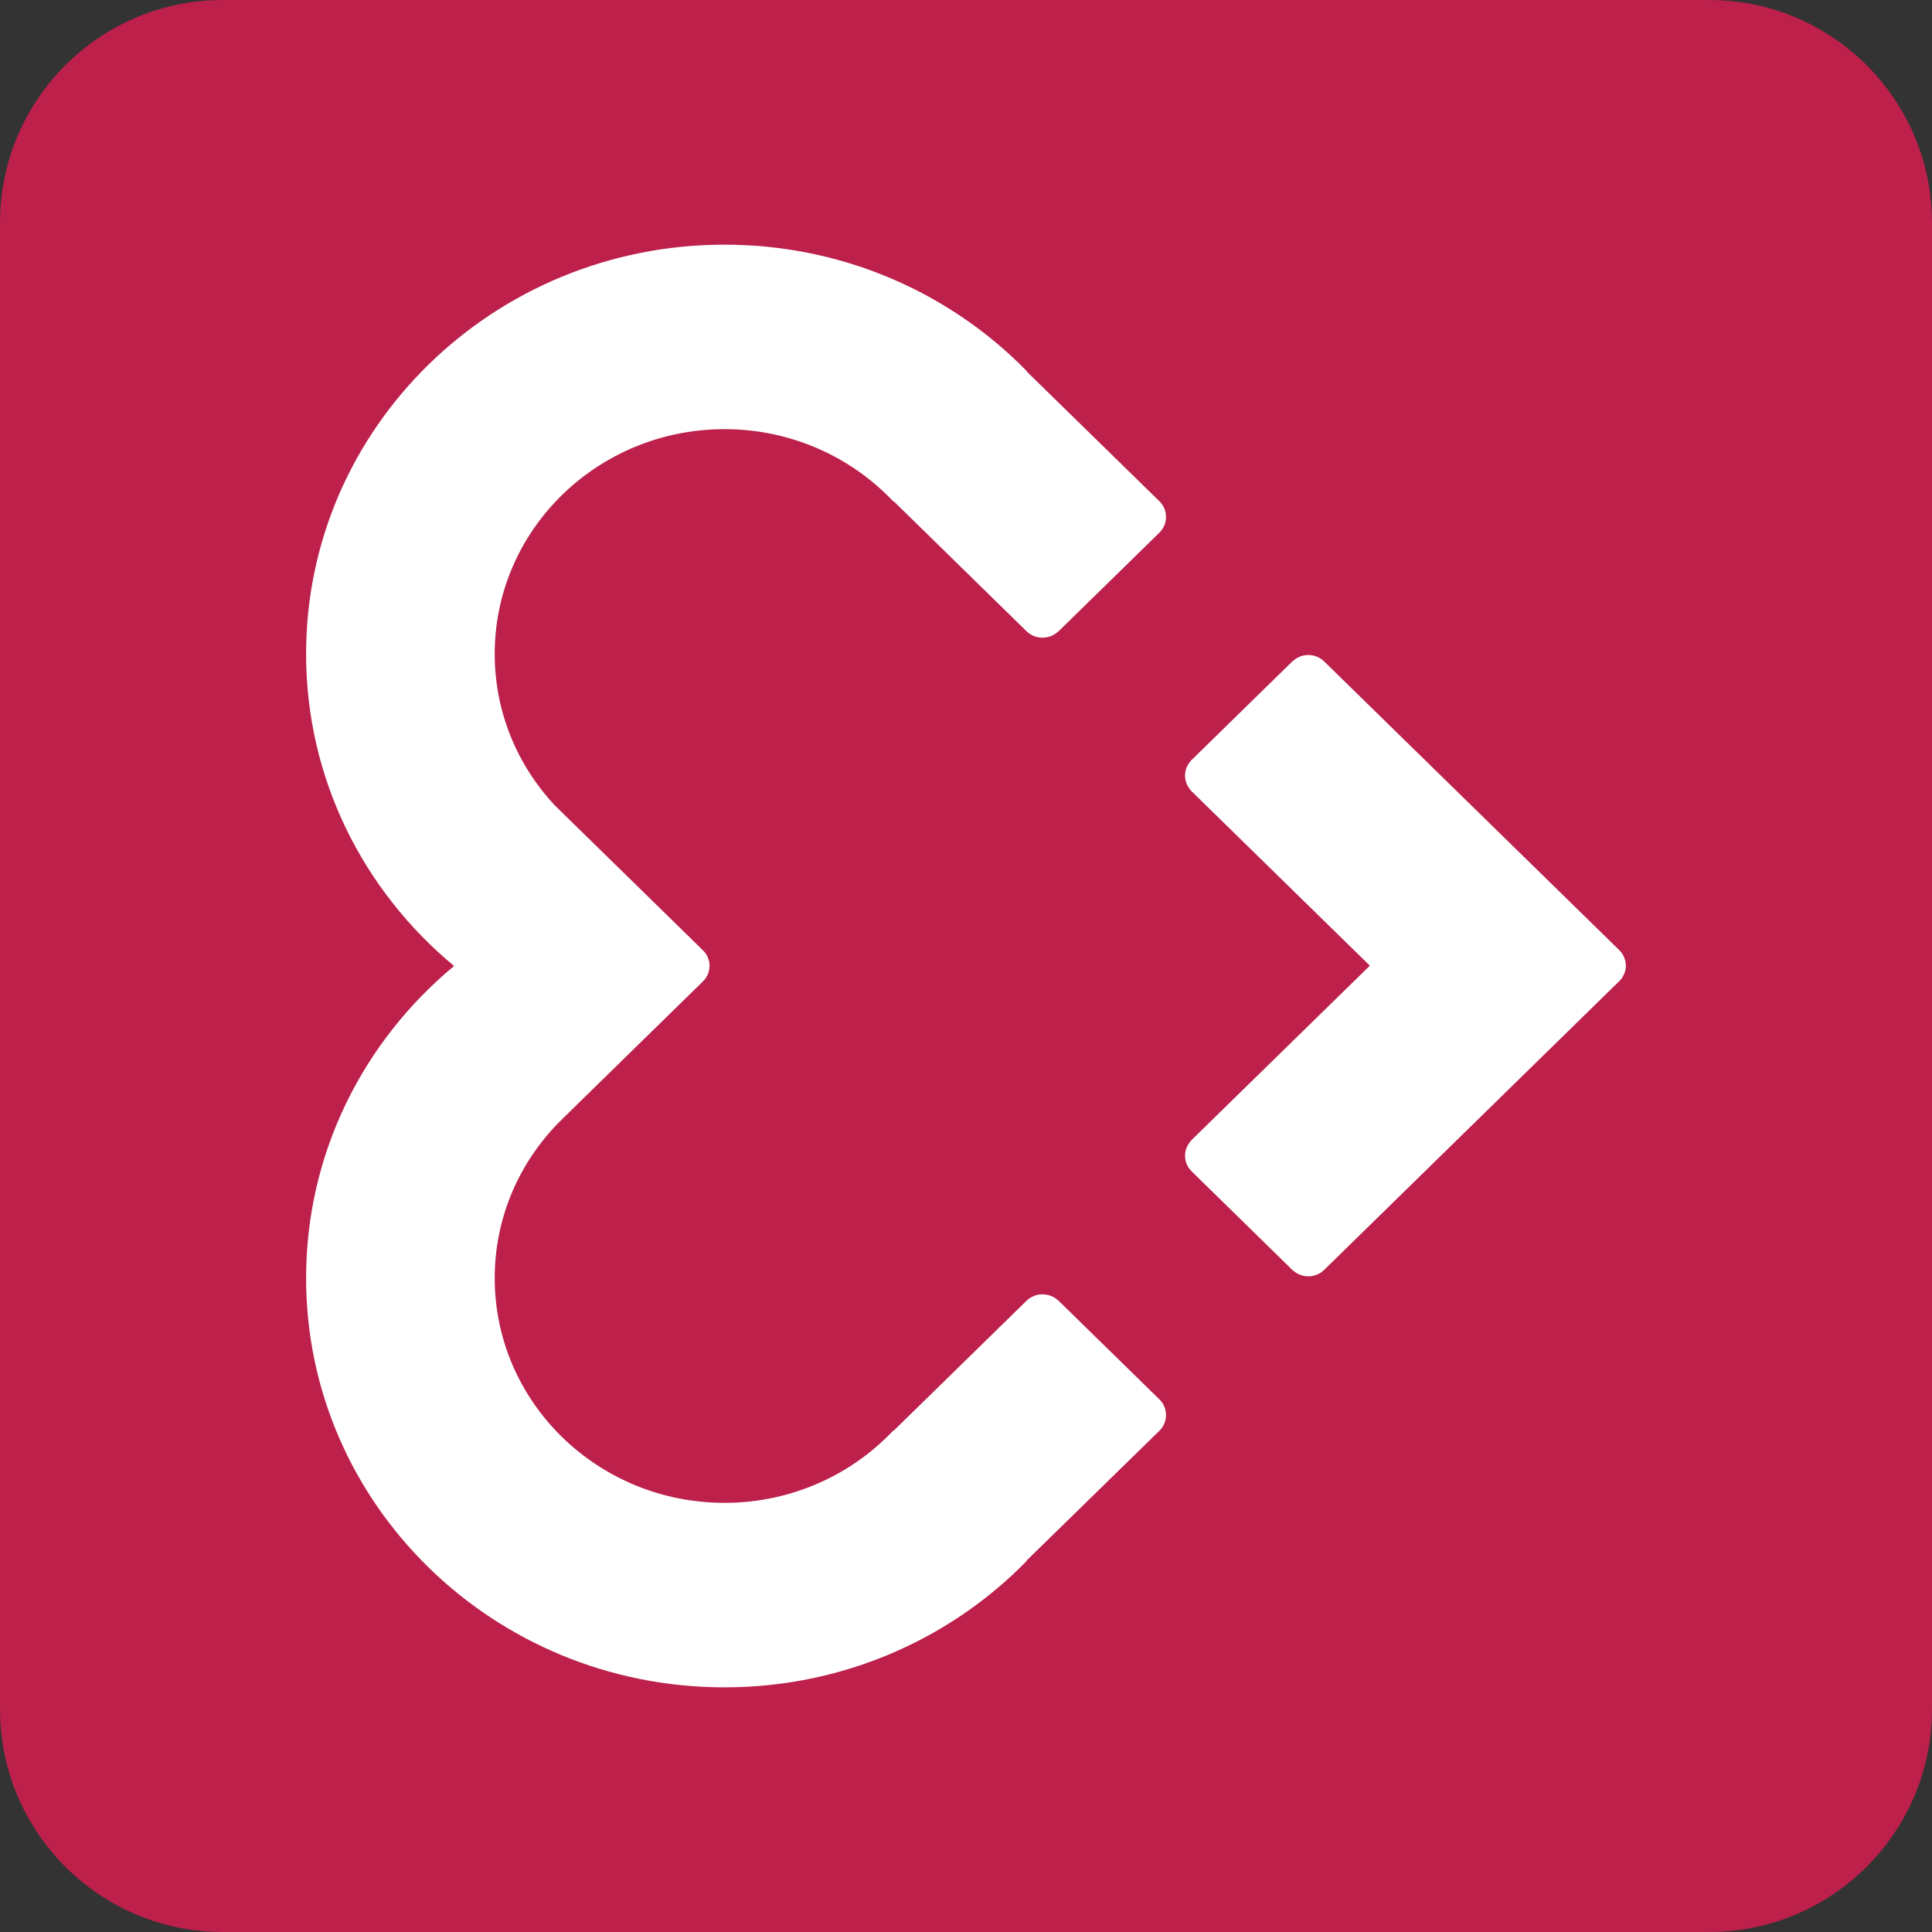 <?xml version="1.0" encoding="UTF-8" standalone="no"?><!DOCTYPE svg PUBLIC "-//W3C//DTD SVG 1.1//EN" "http://www.w3.org/Graphics/SVG/1.1/DTD/svg11.dtd"><svg width="100%" height="100%" viewBox="0 0 30 30" version="1.1" xmlns="http://www.w3.org/2000/svg" xmlns:xlink="http://www.w3.org/1999/xlink" xml:space="preserve" xmlns:serif="http://www.serif.com/" style="fill-rule:evenodd;clip-rule:evenodd;stroke-linejoin:round;stroke-miterlimit:2;"><rect x="0" y="0" width="30" height="30" fill="#333333" stroke="none"/><g><path d="M30,3.459c0,-1.909 -1.55,-3.459 -3.459,-3.459l-23.082,0c-1.909,0 -3.459,1.55 -3.459,3.459l0,23.082c0,1.909 1.55,3.459 3.459,3.459l23.082,0c1.909,0 3.459,-1.55 3.459,-3.459l0,-23.082Z" style="fill:#bc204b;"/><g><path id="empatica-logo-path" d="M25.247,14.994c0,-0.004 -0.002,-0.009 -0.002,-0.014c0,-0.019 -0.002,-0.037 -0.006,-0.056c-0.002,-0.01 -0.006,-0.02 -0.01,-0.03c-0.004,-0.012 -0.008,-0.025 -0.012,-0.036c-0.004,-0.009 -0.01,-0.017 -0.014,-0.026c-0.008,-0.011 -0.013,-0.023 -0.021,-0.035c-0.006,-0.007 -0.012,-0.014 -0.018,-0.021c-0.008,-0.01 -0.018,-0.021 -0.028,-0.03c-0.002,-0.002 -0.004,-0.004 -0.006,-0.006l-4.554,-4.455c-0.008,-0.008 -0.016,-0.016 -0.024,-0.024l-0.002,-0.001c-0.063,-0.055 -0.144,-0.089 -0.233,-0.089c-0.093,0 -0.176,0.035 -0.238,0.091l-0.002,-0.001l-1.573,1.539c-0.063,0.063 -0.103,0.149 -0.103,0.244c0,0.089 0.036,0.168 0.091,0.229l-0.002,0.001l0.014,0.014l0,0l2.767,2.707l-2.767,2.706l0,0.001l-0.014,0.013l0.002,0.001c-0.055,0.062 -0.091,0.141 -0.091,0.229c0,0.096 0.04,0.182 0.103,0.244l1.573,1.54l0.002,-0.001c0.062,0.056 0.145,0.091 0.238,0.091c0.089,0 0.17,-0.034 0.233,-0.089l0,0l0.002,-0.002c0.008,-0.007 0.016,-0.015 0.024,-0.023l4.554,-4.456c0.002,-0.001 0.004,-0.004 0.006,-0.005c0.01,-0.01 0.02,-0.02 0.028,-0.03c0.006,-0.007 0.012,-0.014 0.018,-0.022c0.008,-0.01 0.013,-0.022 0.019,-0.033c0.006,-0.009 0.012,-0.018 0.016,-0.027c0.004,-0.011 0.008,-0.022 0.012,-0.034c0.004,-0.011 0.008,-0.021 0.01,-0.033c0.004,-0.015 0.004,-0.031 0.006,-0.046c0,-0.008 0.002,-0.016 0.002,-0.023l0,-0.001l0,-0.001Z" style="fill:#fff;fill-rule:nonzero;"/><path id="empatica-logo-path1" serif:id="empatica-logo-path" d="M11.251,6.664c1.035,0 1.969,0.433 2.622,1.124l0.004,-0.005l2.062,2.018c0.065,0.063 0.152,0.101 0.249,0.101c0.093,0 0.179,-0.036 0.242,-0.094l0.002,0l1.565,-1.531l0,-0.001c0.068,-0.063 0.109,-0.151 0.109,-0.249c0,-0.095 -0.039,-0.181 -0.103,-0.244l-2.064,-2.018l0.004,-0.003c-1.181,-1.209 -2.848,-1.963 -4.692,-1.963c-3.591,0 -6.498,2.845 -6.498,6.355c0,1.944 0.893,3.681 2.298,4.846c-1.405,1.165 -2.298,2.902 -2.298,4.846c0,3.51 2.907,6.355 6.498,6.355c1.844,0 3.511,-0.754 4.692,-1.963l-0.004,-0.004l2.064,-2.017c0.064,-0.063 0.103,-0.149 0.103,-0.244c0,-0.098 -0.041,-0.186 -0.109,-0.249l0,-0.001l-1.565,-1.531l-0.002,0.001c-0.063,-0.059 -0.149,-0.095 -0.242,-0.095c-0.097,0 -0.184,0.038 -0.249,0.101l-2.062,2.017l-0.004,-0.005c-0.653,0.692 -1.587,1.125 -2.622,1.125c-1.972,0 -3.569,-1.563 -3.569,-3.49c0,-0.942 0.382,-1.796 1.002,-2.423l0.055,-0.055c0.03,-0.028 0.059,-0.057 0.089,-0.085l0,-0.002l2.074,-2.029c0.002,-0.001 0.004,-0.004 0.006,-0.006c0.01,-0.009 0.018,-0.019 0.028,-0.03c0.006,-0.007 0.012,-0.013 0.018,-0.021c0.008,-0.011 0.014,-0.022 0.019,-0.034c0.006,-0.008 0.012,-0.017 0.016,-0.026c0.004,-0.011 0.008,-0.023 0.012,-0.034c0.002,-0.011 0.006,-0.022 0.01,-0.033c0.002,-0.015 0.004,-0.031 0.004,-0.047c0.002,-0.007 0.004,-0.015 0.004,-0.023l0,-0.001l0,0c0,-0.005 -0.002,-0.009 -0.002,-0.014c-0.002,-0.019 -0.002,-0.038 -0.006,-0.056c-0.004,-0.011 -0.006,-0.02 -0.01,-0.03c-0.004,-0.012 -0.008,-0.025 -0.012,-0.037c-0.004,-0.008 -0.01,-0.016 -0.014,-0.025c-0.007,-0.012 -0.013,-0.024 -0.021,-0.035c-0.006,-0.008 -0.012,-0.014 -0.018,-0.021c-0.01,-0.011 -0.018,-0.021 -0.028,-0.03c-0.002,-0.002 -0.004,-0.004 -0.006,-0.006l-2.286,-2.236c-0.58,-0.62 -0.934,-1.445 -0.934,-2.353c0,-1.927 1.597,-3.49 3.569,-3.49Z" style="fill:#fff;fill-rule:nonzero;"/></g></g></svg>